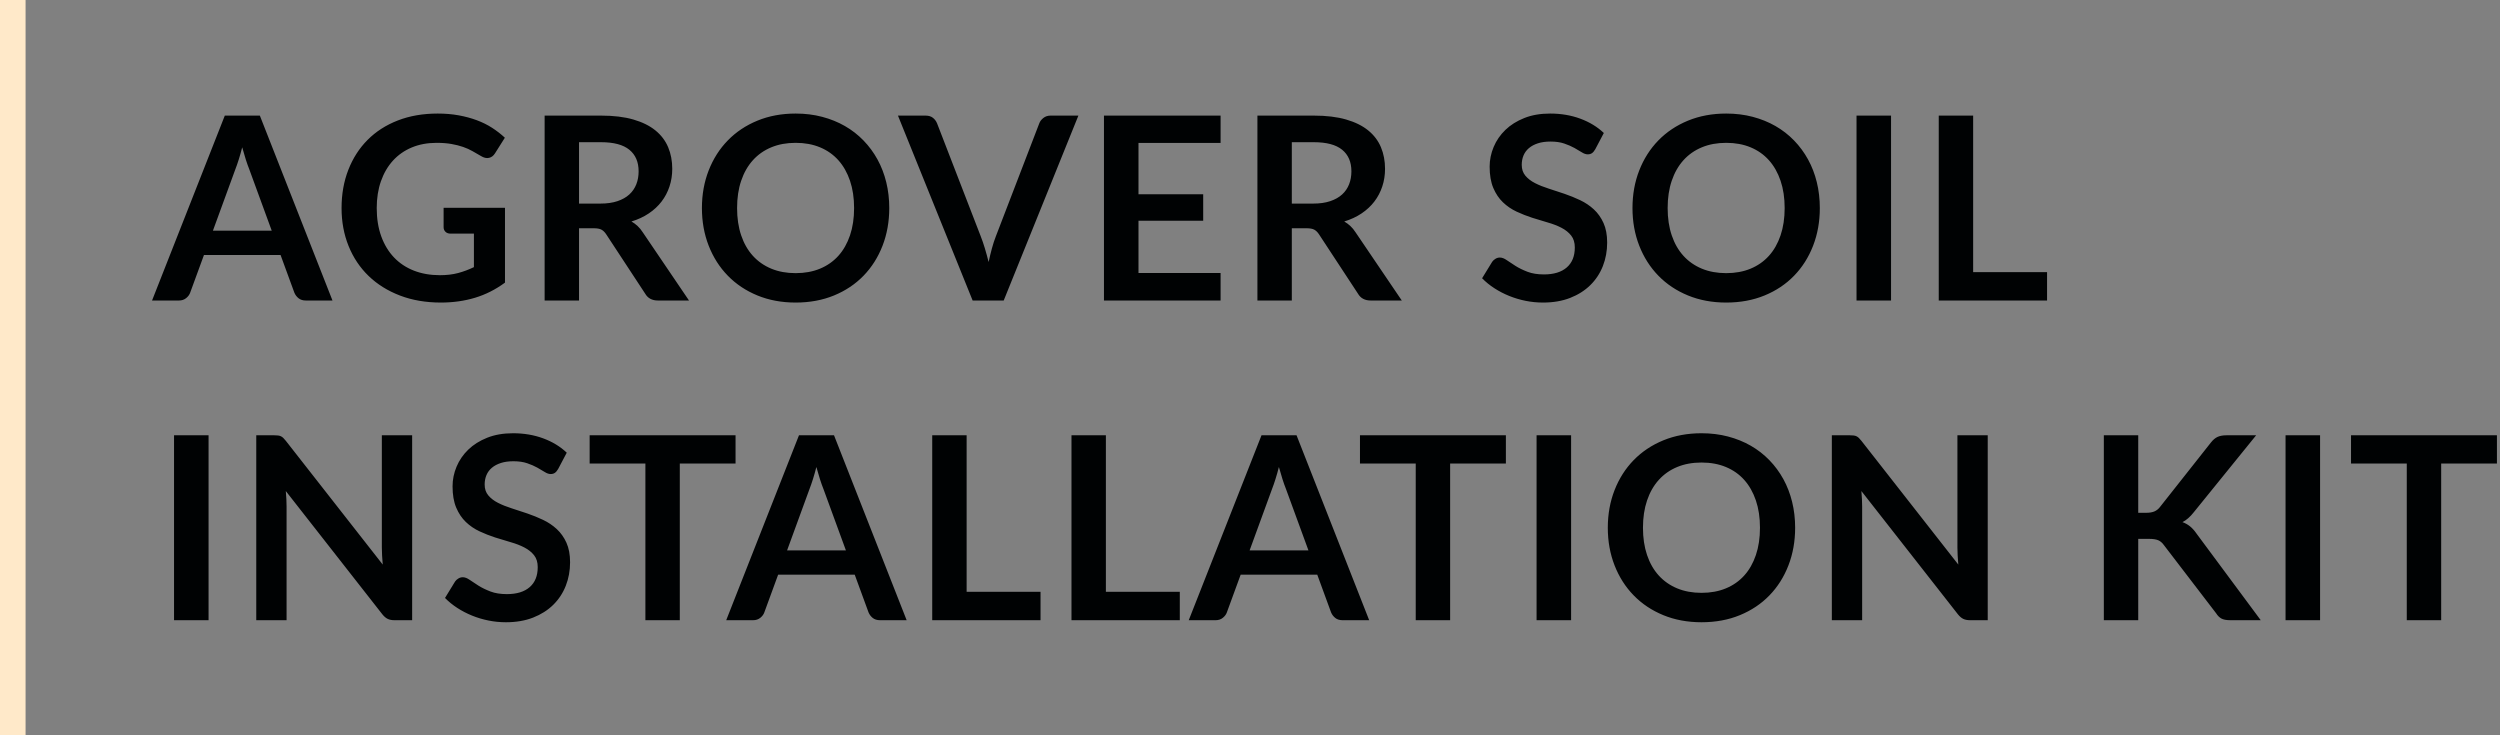 <svg xmlns="http://www.w3.org/2000/svg" xmlns:xlink="http://www.w3.org/1999/xlink" width="391px" height="115px" viewBox="0 0 391 115"><rect x="0" y="0" width="391" height="115" fill="#808080" stroke="none"/><g id="Page-1" stroke="none" stroke-width="1" fill="none" fill-rule="evenodd"><g id="Main-page-Desktop--Copy" transform="translate(-197, -3240)"><g id="Group-14" transform="translate(197, 3240)"><path d="M27.98,47 C28.433,47 28.813,46.873 29.12,46.62 C29.427,46.367 29.633,46.087 29.74,45.78 L29.74,45.78 L31.9,39.88 L43.88,39.88 L46.04,45.78 C46.187,46.127 46.407,46.417 46.7,46.65 C46.993,46.883 47.373,47 47.84,47 L47.84,47 L52,47 L40.64,18.08 L35.16,18.08 L23.78,47 L27.98,47 Z M42.5,36.08 L33.3,36.08 L36.8,26.5 C36.973,26.06 37.153,25.543 37.34,24.95 C37.527,24.357 37.707,23.72 37.88,23.04 C38.067,23.72 38.253,24.353 38.44,24.94 C38.627,25.527 38.807,26.033 38.98,26.46 L38.98,26.46 L42.5,36.08 Z M68.96,47.32 C70.853,47.32 72.63,47.07 74.29,46.57 C75.95,46.07 77.513,45.28 78.98,44.2 L78.98,44.2 L78.98,32.5 L69.38,32.5 L69.38,35.54 C69.38,35.82 69.477,36.057 69.67,36.25 C69.863,36.443 70.133,36.54 70.48,36.54 L70.48,36.54 L74.12,36.54 L74.12,41.78 C73.32,42.167 72.5,42.473 71.66,42.7 C70.82,42.927 69.867,43.04 68.8,43.04 C67.307,43.04 65.953,42.803 64.74,42.33 C63.527,41.857 62.49,41.17 61.63,40.27 C60.77,39.37 60.103,38.27 59.63,36.97 C59.157,35.67 58.92,34.193 58.92,32.54 C58.92,30.993 59.14,29.593 59.58,28.34 C60.02,27.087 60.647,26.013 61.46,25.12 C62.273,24.227 63.257,23.54 64.41,23.06 C65.563,22.58 66.853,22.34 68.28,22.34 C69.16,22.34 69.937,22.4 70.61,22.52 C71.283,22.64 71.89,22.793 72.43,22.98 C72.97,23.167 73.46,23.387 73.9,23.64 L73.9,23.64 L75.22,24.4 C75.673,24.68 76.093,24.777 76.48,24.69 C76.867,24.603 77.18,24.367 77.42,23.98 L77.42,23.98 L78.96,21.54 C78.36,20.98 77.7,20.467 76.98,20 C76.26,19.533 75.463,19.137 74.59,18.81 C73.717,18.483 72.77,18.227 71.75,18.04 C70.73,17.853 69.633,17.76 68.46,17.76 C66.153,17.76 64.073,18.12 62.22,18.84 C60.367,19.56 58.79,20.573 57.49,21.88 C56.19,23.187 55.187,24.747 54.48,26.56 C53.773,28.373 53.42,30.367 53.42,32.54 C53.42,34.687 53.787,36.667 54.52,38.48 C55.253,40.293 56.297,41.853 57.65,43.16 C59.003,44.467 60.637,45.487 62.55,46.22 C64.463,46.953 66.6,47.32 68.96,47.32 Z M90.56,47 L90.56,35.7 L92.86,35.7 C93.393,35.7 93.797,35.773 94.07,35.92 C94.343,36.067 94.593,36.313 94.82,36.66 L94.82,36.66 L100.9,45.92 C101.313,46.64 101.98,47 102.9,47 L102.9,47 L107.76,47 L100.52,36.32 C100.28,35.947 100.013,35.623 99.72,35.35 C99.427,35.077 99.107,34.84 98.76,34.64 C99.773,34.333 100.677,33.913 101.47,33.38 C102.263,32.847 102.93,32.227 103.47,31.52 C104.01,30.813 104.423,30.027 104.71,29.16 C104.997,28.293 105.14,27.373 105.14,26.4 C105.14,25.173 104.927,24.05 104.5,23.03 C104.073,22.01 103.41,21.133 102.51,20.4 C101.61,19.667 100.457,19.097 99.05,18.69 C97.643,18.283 95.96,18.08 94,18.08 L94,18.08 L85.18,18.08 L85.18,47 L90.56,47 Z M93.92,31.84 L90.56,31.84 L90.56,22.24 L94,22.24 C95.987,22.24 97.463,22.633 98.43,23.42 C99.397,24.207 99.88,25.333 99.88,26.8 C99.88,27.533 99.76,28.207 99.52,28.82 C99.28,29.433 98.917,29.963 98.43,30.41 C97.943,30.857 97.323,31.207 96.57,31.46 C95.817,31.713 94.933,31.84 93.92,31.84 L93.92,31.84 Z M124.44,47.32 C126.64,47.32 128.64,46.95 130.44,46.21 C132.24,45.47 133.78,44.44 135.06,43.12 C136.34,41.8 137.33,40.237 138.03,38.43 C138.73,36.623 139.08,34.66 139.08,32.54 C139.08,31.127 138.923,29.78 138.61,28.5 C138.297,27.22 137.84,26.033 137.24,24.94 C136.64,23.847 135.91,22.857 135.05,21.97 C134.19,21.083 133.22,20.33 132.14,19.71 C131.06,19.09 129.873,18.61 128.58,18.27 C127.287,17.93 125.907,17.76 124.44,17.76 C122.253,17.76 120.26,18.13 118.46,18.87 C116.66,19.61 115.117,20.64 113.83,21.96 C112.543,23.28 111.547,24.843 110.84,26.65 C110.133,28.457 109.78,30.42 109.78,32.54 C109.78,34.66 110.133,36.623 110.84,38.43 C111.547,40.237 112.543,41.8 113.83,43.12 C115.117,44.44 116.66,45.47 118.46,46.21 C120.26,46.95 122.253,47.32 124.44,47.32 Z M124.44,42.72 C123.027,42.72 121.757,42.487 120.63,42.02 C119.503,41.553 118.543,40.883 117.75,40.01 C116.957,39.137 116.347,38.07 115.92,36.81 C115.493,35.55 115.28,34.127 115.28,32.54 C115.28,30.953 115.493,29.53 115.92,28.27 C116.347,27.01 116.957,25.94 117.75,25.06 C118.543,24.18 119.503,23.507 120.63,23.04 C121.757,22.573 123.027,22.34 124.44,22.34 C125.853,22.34 127.123,22.573 128.25,23.04 C129.377,23.507 130.333,24.18 131.12,25.06 C131.907,25.94 132.513,27.01 132.94,28.27 C133.367,29.53 133.58,30.953 133.58,32.54 C133.58,34.127 133.367,35.55 132.94,36.81 C132.513,38.07 131.907,39.137 131.12,40.01 C130.333,40.883 129.377,41.553 128.25,42.02 C127.123,42.487 125.853,42.72 124.44,42.72 Z M156.98,47 L168.66,18.08 L164.32,18.08 C163.867,18.08 163.483,18.207 163.17,18.46 C162.857,18.713 162.647,18.993 162.54,19.3 L162.54,19.3 L155.76,36.94 C155.533,37.513 155.327,38.143 155.14,38.83 C154.953,39.517 154.78,40.233 154.62,40.98 C154.433,40.233 154.237,39.517 154.03,38.83 C153.823,38.143 153.607,37.513 153.38,36.94 L153.38,36.94 L146.56,19.3 C146.413,18.94 146.193,18.647 145.9,18.42 C145.607,18.193 145.227,18.08 144.76,18.08 L144.76,18.08 L140.44,18.08 L152.12,47 L156.98,47 Z M190.9,47 L190.9,42.7 L178.06,42.7 L178.06,34.52 L188.18,34.52 L188.18,30.38 L178.06,30.38 L178.06,22.36 L190.9,22.36 L190.9,18.08 L172.66,18.08 L172.66,47 L190.9,47 Z M202.04,47 L202.04,35.7 L204.34,35.7 C204.873,35.7 205.277,35.773 205.55,35.92 C205.823,36.067 206.073,36.313 206.3,36.66 L206.3,36.66 L212.38,45.92 C212.793,46.64 213.46,47 214.38,47 L214.38,47 L219.24,47 L212,36.32 C211.76,35.947 211.493,35.623 211.2,35.35 C210.907,35.077 210.587,34.84 210.24,34.64 C211.253,34.333 212.157,33.913 212.95,33.38 C213.743,32.847 214.41,32.227 214.95,31.52 C215.49,30.813 215.903,30.027 216.19,29.16 C216.477,28.293 216.62,27.373 216.62,26.4 C216.62,25.173 216.407,24.05 215.98,23.03 C215.553,22.01 214.89,21.133 213.99,20.4 C213.09,19.667 211.937,19.097 210.53,18.69 C209.123,18.283 207.44,18.08 205.48,18.08 L205.48,18.08 L196.66,18.08 L196.66,47 L202.04,47 Z M205.4,31.84 L202.04,31.84 L202.04,22.24 L205.48,22.24 C207.467,22.24 208.943,22.633 209.91,23.42 C210.877,24.207 211.36,25.333 211.36,26.8 C211.36,27.533 211.24,28.207 211,28.82 C210.76,29.433 210.397,29.963 209.91,30.41 C209.423,30.857 208.803,31.207 208.05,31.46 C207.297,31.713 206.413,31.84 205.4,31.84 L205.4,31.84 Z M241.32,47.32 C242.92,47.32 244.34,47.077 245.58,46.59 C246.82,46.103 247.87,45.437 248.73,44.59 C249.59,43.743 250.243,42.75 250.69,41.61 C251.137,40.47 251.36,39.247 251.36,37.94 C251.36,36.74 251.17,35.72 250.79,34.88 C250.41,34.04 249.907,33.33 249.28,32.75 C248.653,32.17 247.94,31.69 247.14,31.31 C246.34,30.93 245.52,30.597 244.68,30.31 C243.84,30.023 243.02,29.753 242.22,29.5 C241.42,29.247 240.707,28.96 240.08,28.64 C239.453,28.32 238.95,27.933 238.57,27.48 C238.19,27.027 238,26.46 238,25.78 C238,25.247 238.093,24.757 238.28,24.31 C238.467,23.863 238.75,23.48 239.13,23.16 C239.51,22.84 239.98,22.59 240.54,22.41 C241.1,22.23 241.753,22.14 242.5,22.14 C243.327,22.14 244.043,22.243 244.65,22.45 C245.257,22.657 245.787,22.887 246.24,23.14 C246.693,23.393 247.083,23.623 247.41,23.83 C247.737,24.037 248.04,24.14 248.32,24.14 C248.587,24.14 248.81,24.077 248.99,23.95 C249.17,23.823 249.34,23.62 249.5,23.34 L249.5,23.34 L250.84,20.8 C249.827,19.84 248.6,19.093 247.16,18.56 C245.72,18.027 244.147,17.76 242.44,17.76 C240.92,17.76 239.573,17.993 238.4,18.46 C237.227,18.927 236.24,19.547 235.44,20.32 C234.64,21.093 234.03,21.98 233.61,22.98 C233.19,23.98 232.98,25.007 232.98,26.06 C232.98,27.38 233.17,28.49 233.55,29.39 C233.93,30.29 234.433,31.04 235.06,31.64 C235.687,32.24 236.4,32.727 237.2,33.1 C238,33.473 238.813,33.793 239.64,34.06 C240.467,34.327 241.28,34.573 242.08,34.8 C242.88,35.027 243.593,35.303 244.22,35.63 C244.847,35.957 245.35,36.36 245.73,36.84 C246.11,37.32 246.3,37.94 246.3,38.7 C246.3,40.06 245.88,41.103 245.04,41.83 C244.2,42.557 243.013,42.92 241.48,42.92 C240.48,42.92 239.623,42.783 238.91,42.51 C238.197,42.237 237.573,41.933 237.04,41.6 C236.507,41.267 236.047,40.963 235.66,40.69 C235.273,40.417 234.913,40.28 234.58,40.28 C234.34,40.28 234.113,40.343 233.9,40.47 C233.687,40.597 233.513,40.753 233.38,40.94 L233.38,40.94 L231.8,43.52 C232.36,44.093 233,44.613 233.72,45.08 C234.44,45.547 235.21,45.947 236.03,46.28 C236.85,46.613 237.707,46.87 238.6,47.05 C239.493,47.23 240.4,47.32 241.32,47.32 Z M269.98,47.32 C272.18,47.32 274.18,46.95 275.98,46.21 C277.78,45.47 279.32,44.44 280.6,43.12 C281.88,41.8 282.87,40.237 283.57,38.43 C284.27,36.623 284.62,34.66 284.62,32.54 C284.62,31.127 284.463,29.78 284.15,28.5 C283.837,27.22 283.38,26.033 282.78,24.94 C282.18,23.847 281.45,22.857 280.59,21.97 C279.73,21.083 278.76,20.33 277.68,19.71 C276.6,19.09 275.413,18.61 274.12,18.27 C272.827,17.93 271.447,17.76 269.98,17.76 C267.793,17.76 265.8,18.13 264,18.87 C262.2,19.61 260.657,20.64 259.37,21.96 C258.083,23.28 257.087,24.843 256.38,26.65 C255.673,28.457 255.32,30.42 255.32,32.54 C255.32,34.66 255.673,36.623 256.38,38.43 C257.087,40.237 258.083,41.8 259.37,43.12 C260.657,44.44 262.2,45.47 264,46.21 C265.8,46.95 267.793,47.32 269.98,47.32 Z M269.98,42.72 C268.567,42.72 267.297,42.487 266.17,42.02 C265.043,41.553 264.083,40.883 263.29,40.01 C262.497,39.137 261.887,38.07 261.46,36.81 C261.033,35.55 260.82,34.127 260.82,32.54 C260.82,30.953 261.033,29.53 261.46,28.27 C261.887,27.01 262.497,25.94 263.29,25.06 C264.083,24.18 265.043,23.507 266.17,23.04 C267.297,22.573 268.567,22.34 269.98,22.34 C271.393,22.34 272.663,22.573 273.79,23.04 C274.917,23.507 275.873,24.18 276.66,25.06 C277.447,25.94 278.053,27.01 278.48,28.27 C278.907,29.53 279.12,30.953 279.12,32.54 C279.12,34.127 278.907,35.55 278.48,36.81 C278.053,38.07 277.447,39.137 276.66,40.01 C275.873,40.883 274.917,41.553 273.79,42.02 C272.663,42.487 271.393,42.72 269.98,42.72 Z M295.76,47 L295.76,18.08 L290.36,18.08 L290.36,47 L295.76,47 Z M320.16,47 L320.16,42.56 L308.6,42.56 L308.6,18.08 L303.22,18.08 L303.22,47 L320.16,47 Z M32.62,97 L32.62,68.08 L27.22,68.08 L27.22,97 L32.62,97 Z M44.82,97 L44.82,79.24 C44.82,78.493 44.78,77.68 44.7,76.8 L44.7,76.8 L59.8,96.08 C60.067,96.413 60.343,96.65 60.63,96.79 C60.917,96.93 61.273,97 61.7,97 L61.7,97 L64.46,97 L64.46,68.08 L59.72,68.08 L59.72,85.66 C59.72,86.047 59.733,86.467 59.76,86.92 C59.787,87.373 59.82,87.833 59.86,88.3 L59.86,88.3 L44.7,68.94 C44.553,68.753 44.42,68.603 44.3,68.49 C44.18,68.377 44.057,68.29 43.93,68.23 C43.803,68.17 43.657,68.13 43.49,68.11 C43.323,68.09 43.127,68.08 42.9,68.08 L42.9,68.08 L40.08,68.08 L40.08,97 L44.82,97 Z M79.12,97.32 C80.72,97.32 82.14,97.077 83.38,96.59 C84.62,96.103 85.67,95.437 86.53,94.59 C87.39,93.743 88.043,92.75 88.49,91.61 C88.937,90.47 89.16,89.247 89.16,87.94 C89.16,86.74 88.97,85.72 88.59,84.88 C88.21,84.04 87.707,83.33 87.08,82.75 C86.453,82.17 85.74,81.69 84.94,81.31 C84.14,80.93 83.32,80.597 82.48,80.31 C81.64,80.023 80.82,79.753 80.02,79.5 C79.22,79.247 78.507,78.96 77.88,78.64 C77.253,78.32 76.75,77.933 76.37,77.48 C75.99,77.027 75.8,76.46 75.8,75.78 C75.8,75.247 75.893,74.757 76.08,74.31 C76.267,73.863 76.55,73.48 76.93,73.16 C77.31,72.84 77.78,72.59 78.34,72.41 C78.9,72.23 79.553,72.14 80.3,72.14 C81.127,72.14 81.843,72.243 82.45,72.45 C83.057,72.657 83.587,72.887 84.04,73.14 C84.493,73.393 84.883,73.623 85.21,73.83 C85.537,74.037 85.84,74.14 86.12,74.14 C86.387,74.14 86.61,74.077 86.79,73.95 C86.97,73.823 87.14,73.62 87.3,73.34 L87.3,73.34 L88.64,70.8 C87.627,69.84 86.4,69.093 84.96,68.56 C83.52,68.027 81.947,67.76 80.24,67.76 C78.72,67.76 77.373,67.993 76.2,68.46 C75.027,68.927 74.04,69.547 73.24,70.32 C72.44,71.093 71.83,71.98 71.41,72.98 C70.99,73.98 70.78,75.007 70.78,76.06 C70.78,77.38 70.97,78.49 71.35,79.39 C71.73,80.29 72.233,81.04 72.86,81.64 C73.487,82.24 74.2,82.727 75,83.1 C75.8,83.473 76.613,83.793 77.44,84.06 C78.267,84.327 79.08,84.573 79.88,84.8 C80.68,85.027 81.393,85.303 82.02,85.63 C82.647,85.957 83.15,86.36 83.53,86.84 C83.91,87.32 84.1,87.94 84.1,88.7 C84.1,90.06 83.68,91.103 82.84,91.83 C82,92.557 80.813,92.92 79.28,92.92 C78.28,92.92 77.423,92.783 76.71,92.51 C75.997,92.237 75.373,91.933 74.84,91.6 C74.307,91.267 73.847,90.963 73.46,90.69 C73.073,90.417 72.713,90.28 72.38,90.28 C72.14,90.28 71.913,90.343 71.7,90.47 C71.487,90.597 71.313,90.753 71.18,90.94 L71.18,90.94 L69.6,93.52 C70.16,94.093 70.8,94.613 71.52,95.08 C72.24,95.547 73.01,95.947 73.83,96.28 C74.65,96.613 75.507,96.87 76.4,97.05 C77.293,97.23 78.2,97.32 79.12,97.32 Z M106.32,97 L106.32,72.5 L115.04,72.5 L115.04,68.08 L92.22,68.08 L92.22,72.5 L100.94,72.5 L100.94,97 L106.32,97 Z M117.78,97 C118.233,97 118.613,96.873 118.92,96.62 C119.227,96.367 119.433,96.087 119.54,95.78 L119.54,95.78 L121.7,89.88 L133.68,89.88 L135.84,95.78 C135.987,96.127 136.207,96.417 136.5,96.65 C136.793,96.883 137.173,97 137.64,97 L137.64,97 L141.8,97 L130.44,68.08 L124.96,68.08 L113.58,97 L117.78,97 Z M132.3,86.08 L123.1,86.08 L126.6,76.5 C126.773,76.06 126.953,75.543 127.14,74.95 C127.327,74.357 127.507,73.72 127.68,73.04 C127.867,73.72 128.053,74.353 128.24,74.94 C128.427,75.527 128.607,76.033 128.78,76.46 L128.78,76.46 L132.3,86.08 Z M162.74,97 L162.74,92.56 L151.18,92.56 L151.18,68.08 L145.8,68.08 L145.8,97 L162.74,97 Z M184.52,97 L184.52,92.56 L172.96,92.56 L172.96,68.08 L167.58,68.08 L167.58,97 L184.52,97 Z M190.12,97 C190.573,97 190.953,96.873 191.26,96.62 C191.567,96.367 191.773,96.087 191.88,95.78 L191.88,95.78 L194.04,89.88 L206.02,89.88 L208.18,95.78 C208.327,96.127 208.547,96.417 208.84,96.65 C209.133,96.883 209.513,97 209.98,97 L209.98,97 L214.14,97 L202.78,68.08 L197.3,68.08 L185.92,97 L190.12,97 Z M204.64,86.08 L195.44,86.08 L198.94,76.5 C199.113,76.06 199.293,75.543 199.48,74.95 C199.667,74.357 199.847,73.72 200.02,73.04 C200.207,73.72 200.393,74.353 200.58,74.94 C200.767,75.527 200.947,76.033 201.12,76.46 L201.12,76.46 L204.64,86.08 Z M226.8,97 L226.8,72.5 L235.52,72.5 L235.52,68.08 L212.7,68.08 L212.7,72.5 L221.42,72.5 L221.42,97 L226.8,97 Z M245.72,97 L245.72,68.08 L240.32,68.08 L240.32,97 L245.72,97 Z M266.12,97.32 C268.32,97.32 270.32,96.95 272.12,96.21 C273.92,95.47 275.46,94.44 276.74,93.12 C278.02,91.8 279.01,90.237 279.71,88.43 C280.41,86.623 280.76,84.66 280.76,82.54 C280.76,81.127 280.603,79.78 280.29,78.5 C279.977,77.22 279.52,76.033 278.92,74.94 C278.32,73.847 277.59,72.857 276.73,71.97 C275.87,71.083 274.9,70.33 273.82,69.71 C272.74,69.09 271.553,68.61 270.26,68.27 C268.967,67.93 267.587,67.76 266.12,67.76 C263.933,67.76 261.94,68.13 260.14,68.87 C258.34,69.61 256.797,70.64 255.51,71.96 C254.223,73.28 253.227,74.843 252.52,76.65 C251.813,78.457 251.46,80.42 251.46,82.54 C251.46,84.66 251.813,86.623 252.52,88.43 C253.227,90.237 254.223,91.8 255.51,93.12 C256.797,94.44 258.34,95.47 260.14,96.21 C261.94,96.95 263.933,97.32 266.12,97.32 Z M266.12,92.72 C264.707,92.72 263.437,92.487 262.31,92.02 C261.183,91.553 260.223,90.883 259.43,90.01 C258.637,89.137 258.027,88.07 257.6,86.81 C257.173,85.55 256.96,84.127 256.96,82.54 C256.96,80.953 257.173,79.53 257.6,78.27 C258.027,77.01 258.637,75.94 259.43,75.06 C260.223,74.18 261.183,73.507 262.31,73.04 C263.437,72.573 264.707,72.34 266.12,72.34 C267.533,72.34 268.803,72.573 269.93,73.04 C271.057,73.507 272.013,74.18 272.8,75.06 C273.587,75.94 274.193,77.01 274.62,78.27 C275.047,79.53 275.26,80.953 275.26,82.54 C275.26,84.127 275.047,85.55 274.62,86.81 C274.193,88.07 273.587,89.137 272.8,90.01 C272.013,90.883 271.057,91.553 269.93,92.02 C268.803,92.487 267.533,92.72 266.12,92.72 Z M291.24,97 L291.24,79.24 C291.24,78.493 291.2,77.68 291.12,76.8 L291.12,76.8 L306.22,96.08 C306.487,96.413 306.763,96.65 307.05,96.79 C307.337,96.93 307.693,97 308.12,97 L308.12,97 L310.88,97 L310.88,68.08 L306.14,68.08 L306.14,85.66 C306.14,86.047 306.153,86.467 306.18,86.92 C306.207,87.373 306.24,87.833 306.28,88.3 L306.28,88.3 L291.12,68.94 C290.973,68.753 290.84,68.603 290.72,68.49 C290.6,68.377 290.477,68.29 290.35,68.23 C290.223,68.17 290.077,68.13 289.91,68.11 C289.743,68.09 289.547,68.08 289.32,68.08 L289.32,68.08 L286.5,68.08 L286.5,97 L291.24,97 Z M334.42,97 L334.42,84.28 L336.12,84.28 C336.747,84.28 337.227,84.353 337.56,84.5 C337.893,84.647 338.187,84.9 338.44,85.26 L338.44,85.26 L346.62,95.94 C346.833,96.287 347.097,96.55 347.41,96.73 C347.723,96.91 348.2,97 348.84,97 L348.84,97 L353.58,97 L343.54,83.46 C343.22,82.993 342.883,82.617 342.53,82.33 C342.177,82.043 341.78,81.82 341.34,81.66 C341.953,81.353 342.547,80.833 343.12,80.1 L343.12,80.1 L352.86,68.08 L348.22,68.08 C347.66,68.08 347.197,68.163 346.83,68.33 C346.463,68.497 346.113,68.793 345.78,69.22 L345.78,69.22 L337.8,79.32 C337.56,79.627 337.273,79.85 336.94,79.99 C336.607,80.13 336.187,80.2 335.68,80.2 L335.68,80.2 L334.42,80.2 L334.42,68.08 L329.04,68.08 L329.04,97 L334.42,97 Z M362.86,97 L362.86,68.08 L357.46,68.08 L357.46,97 L362.86,97 Z M381.8,97 L381.8,72.5 L390.52,72.5 L390.52,68.08 L367.7,68.08 L367.7,72.5 L376.42,72.5 L376.42,97 L381.8,97 Z" id="AGROVERSOILINSTALLATIONKIT" fill="#000203" fill-rule="nonzero"></path><rect id="Rectangle" fill="#FFE9C9" x="0" y="0" width="4" height="115"></rect></g></g></g></svg>